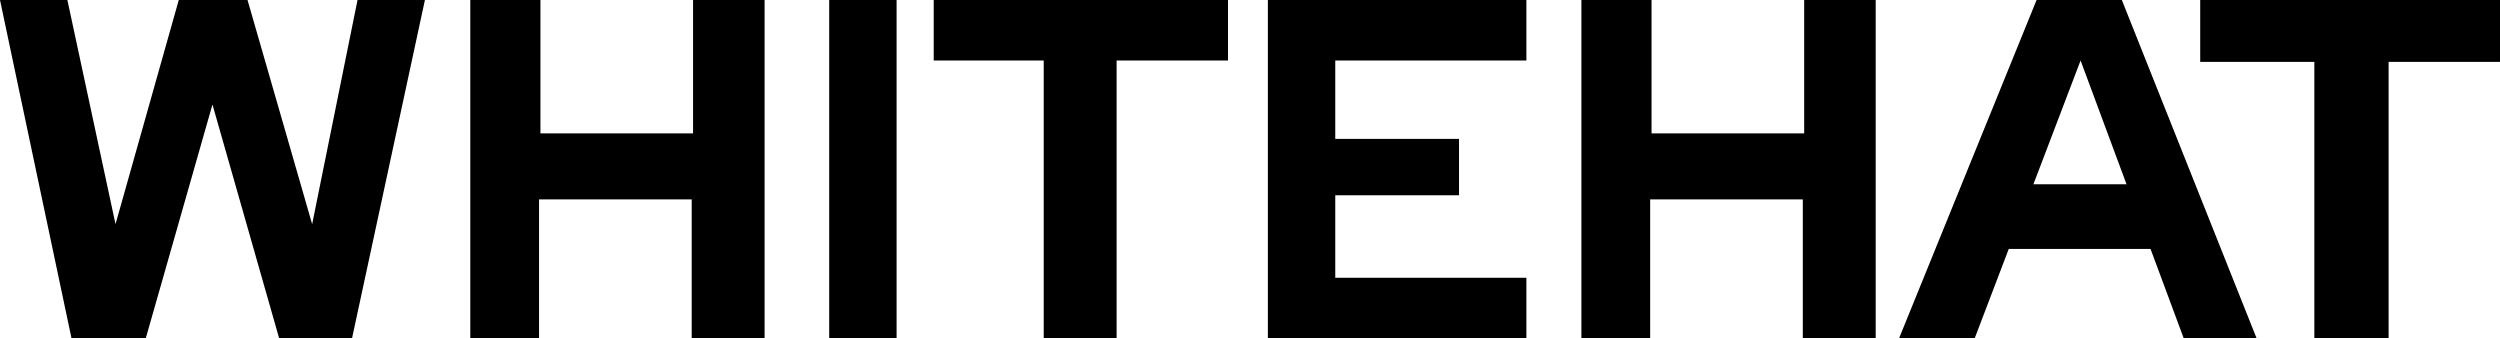 <svg id="图层_2" data-name="图层 2" xmlns="http://www.w3.org/2000/svg" viewBox="0 0 309.447 41.872"><title>internetlimited</title><polygon points="0 0 8.34 0 14.298 27.745 22.128 0 30.638 0 38.638 27.745 44.255 0 52.596 0 43.574 41.872 34.553 41.872 26.298 12.936 18.043 41.872 8.851 41.872 0 0"/><polygon points="58.213 0 66.894 0 66.894 16.511 85.787 16.511 85.787 0 94.638 0 94.638 41.872 85.617 41.872 85.617 24.681 66.723 24.681 66.723 41.872 58.213 41.872 58.213 0"/><polygon points="195.745 0 204.426 0 204.426 16.511 223.319 16.511 223.319 0 232.17 0 232.17 41.872 223.149 41.872 223.149 24.681 204.255 24.681 204.255 41.872 195.745 41.872 195.745 0"/><rect x="102.638" width="8.34" height="41.872"/><rect x="115.574" width="36.426" height="7.489"/><rect x="129.191" y="3.745" width="9.021" height="38.128"/><polygon points="188.936 0 156.936 0 156.936 41.872 188.936 41.872 188.936 34.383 165.277 34.383 165.277 7.489 188.936 7.489 188.936 0"/><rect x="162.894" y="17.191" width="17.702" height="6.979"/><polygon points="252.085 0 235.064 41.872 244.426 41.872 257.532 7.489 270.298 41.872 279.319 41.872 262.638 0 252.085 0"/><polygon points="249.362 22.809 265.191 22.809 267.574 30.809 246.468 30.809 249.362 22.809"/><rect x="272.34" width="37.106" height="7.66"/><rect x="286.468" y="5.957" width="9.191" height="35.915"/></svg>